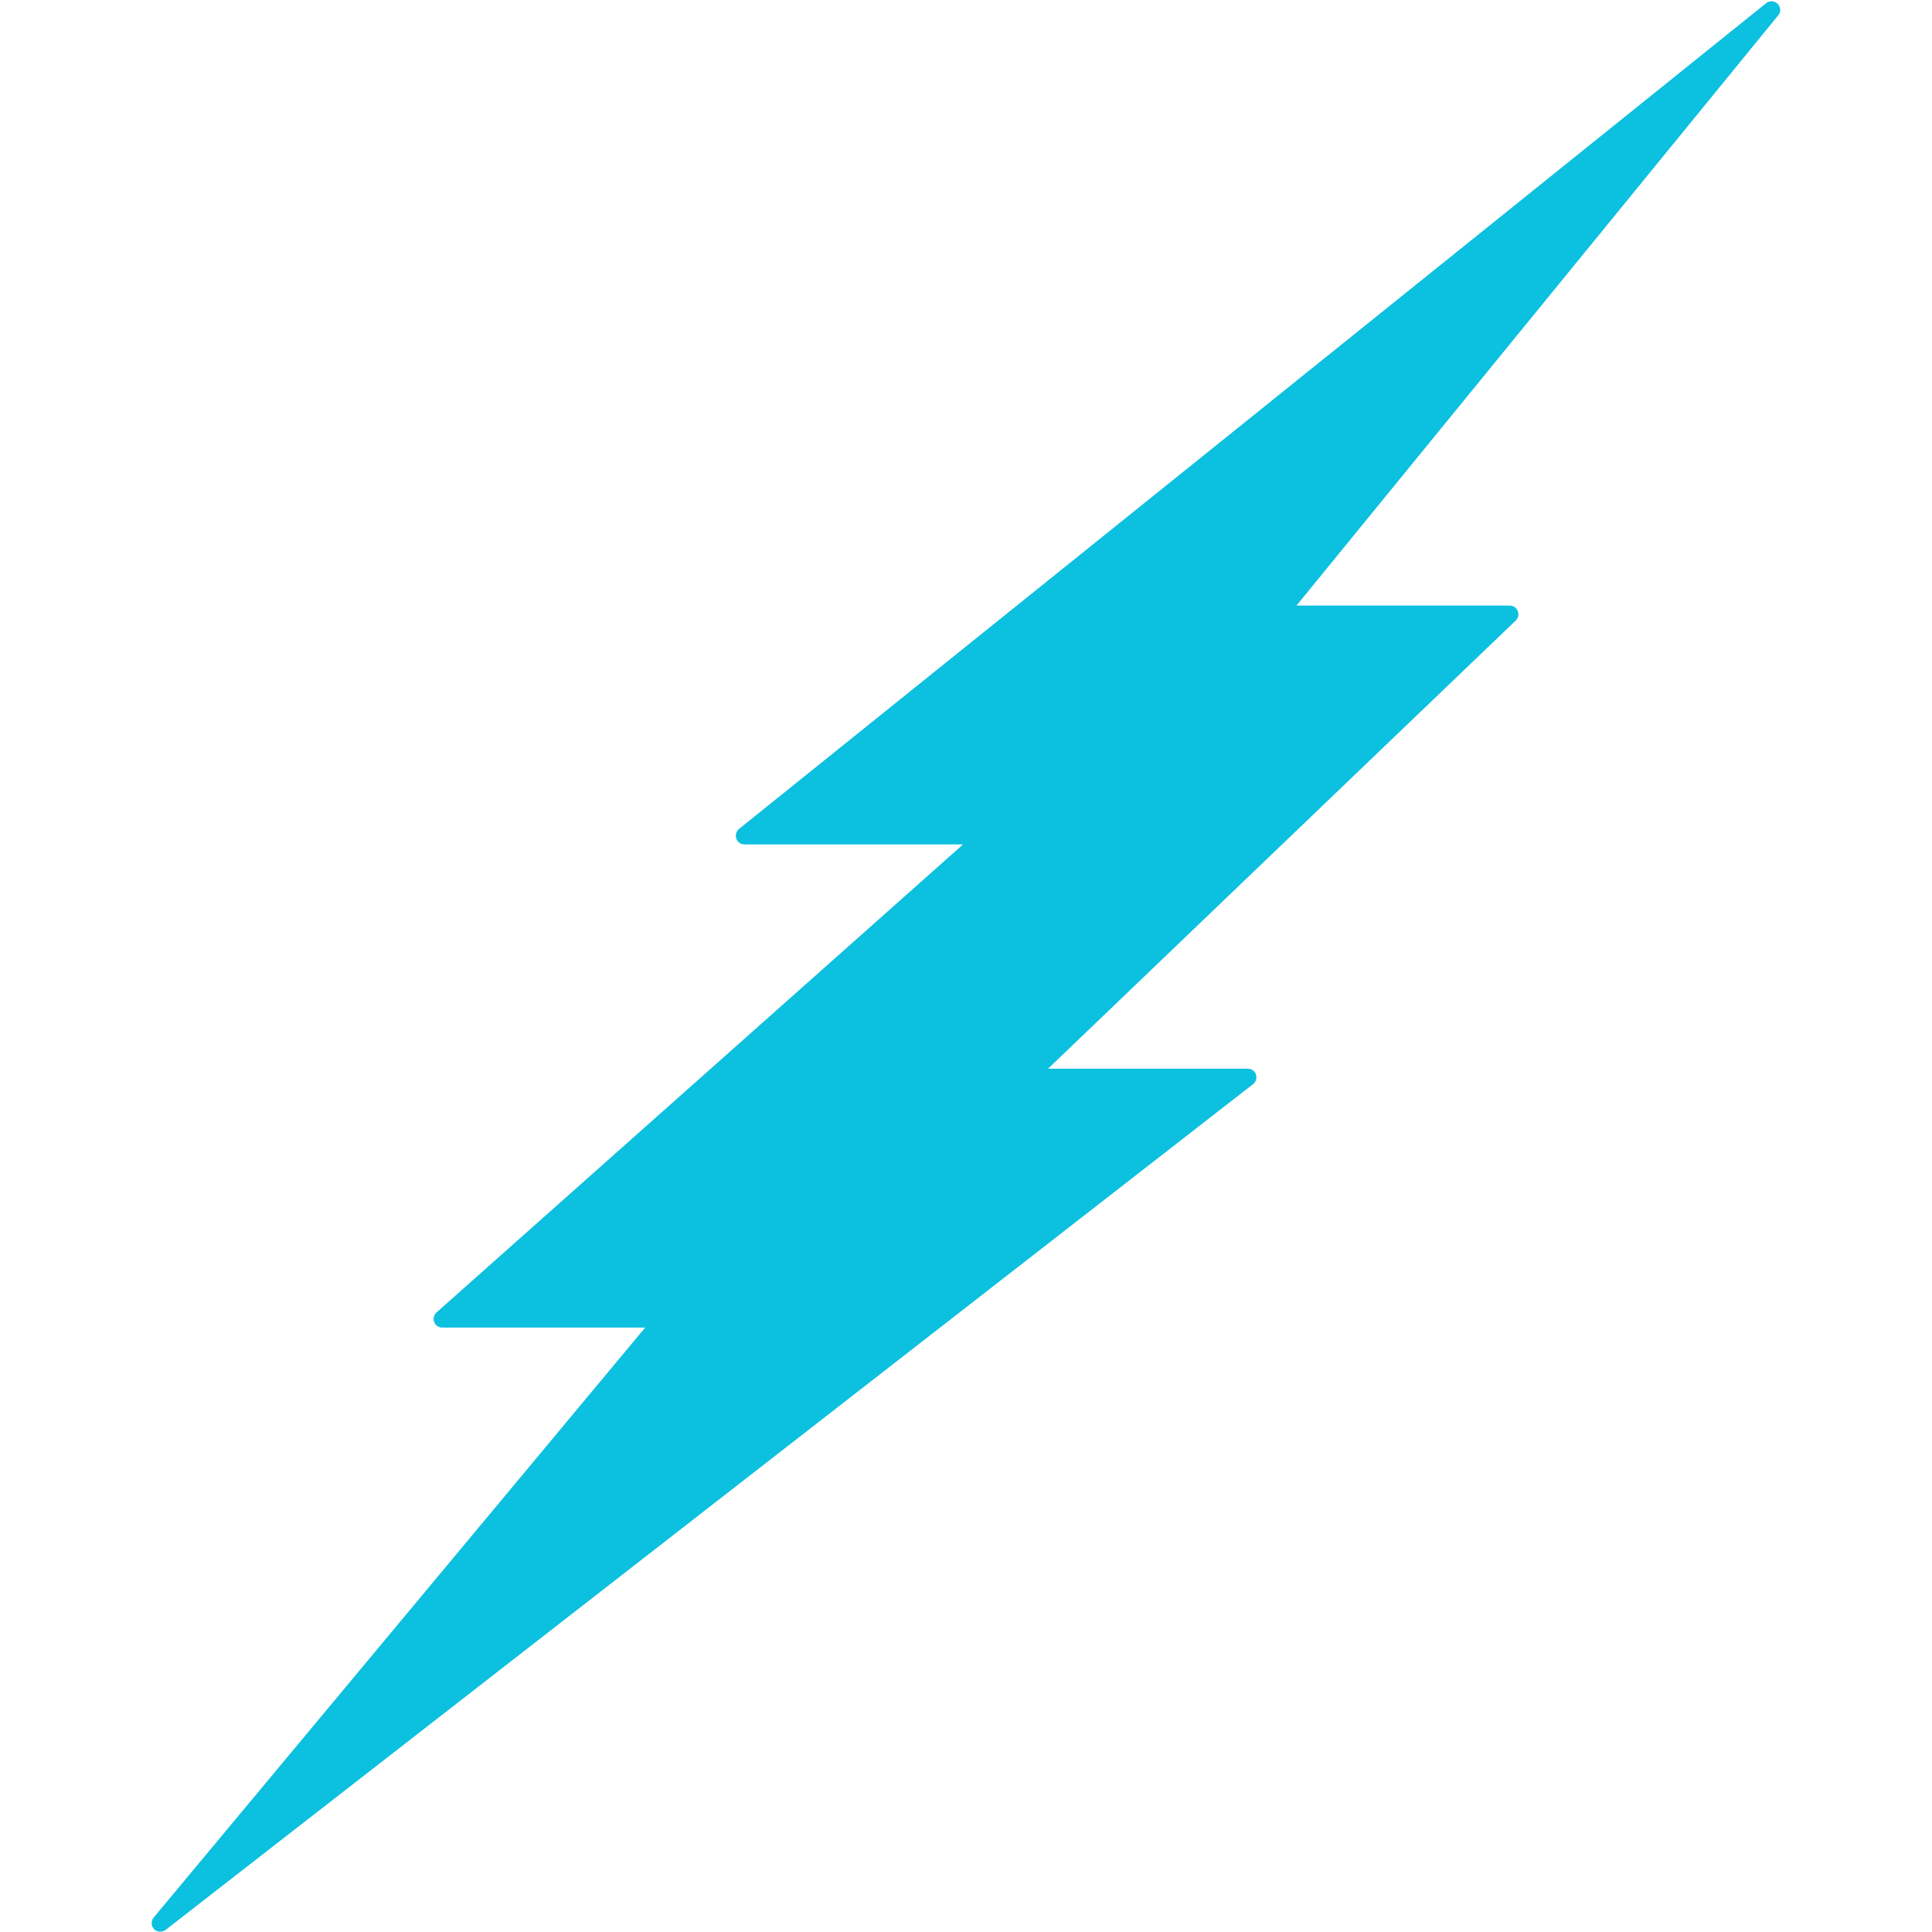 <svg xmlns="http://www.w3.org/2000/svg" xmlns:xlink="http://www.w3.org/1999/xlink" width="200" zoomAndPan="magnify" viewBox="0 0 150 150" height="200" preserveAspectRatio="xMidYMid meet" version="1.2"><defs><clipPath id="95293da34e"><path d="M 11.719 0 L 138.469 0 L 138.469 150 L 11.719 150 Z M 11.719 0 "/></clipPath></defs><g id="89da26e506"><g clip-rule="nonzero" clip-path="url(#95293da34e)"><path style=" stroke:none;fill-rule:nonzero;fill:#0cc0df;fill-opacity:1;" d="M 138.012 0.297 C 137.773 0.059 137.383 0.027 137.113 0.254 L 57.375 64.359 C 57.164 64.539 57.074 64.836 57.164 65.109 C 57.254 65.379 57.508 65.559 57.793 65.559 L 74.773 65.559 L 33.887 101.902 C 33.676 102.086 33.617 102.383 33.707 102.641 C 33.797 102.895 34.051 103.074 34.336 103.074 L 50.09 103.074 L 11.93 148.879 C 11.719 149.133 11.719 149.523 11.957 149.777 C 12.078 149.914 12.258 149.973 12.438 149.973 C 12.59 149.973 12.723 149.926 12.859 149.836 L 97.289 84.172 C 97.512 84.008 97.602 83.691 97.512 83.422 C 97.422 83.152 97.168 82.973 96.883 82.973 L 81.371 82.973 L 117.688 48.172 C 117.883 47.977 117.941 47.691 117.836 47.438 C 117.73 47.18 117.492 47.016 117.207 47.016 L 100.66 47.016 L 138.055 1.195 C 138.281 0.941 138.266 0.551 138.012 0.297 Z M 138.012 0.297 "/></g></g></svg>